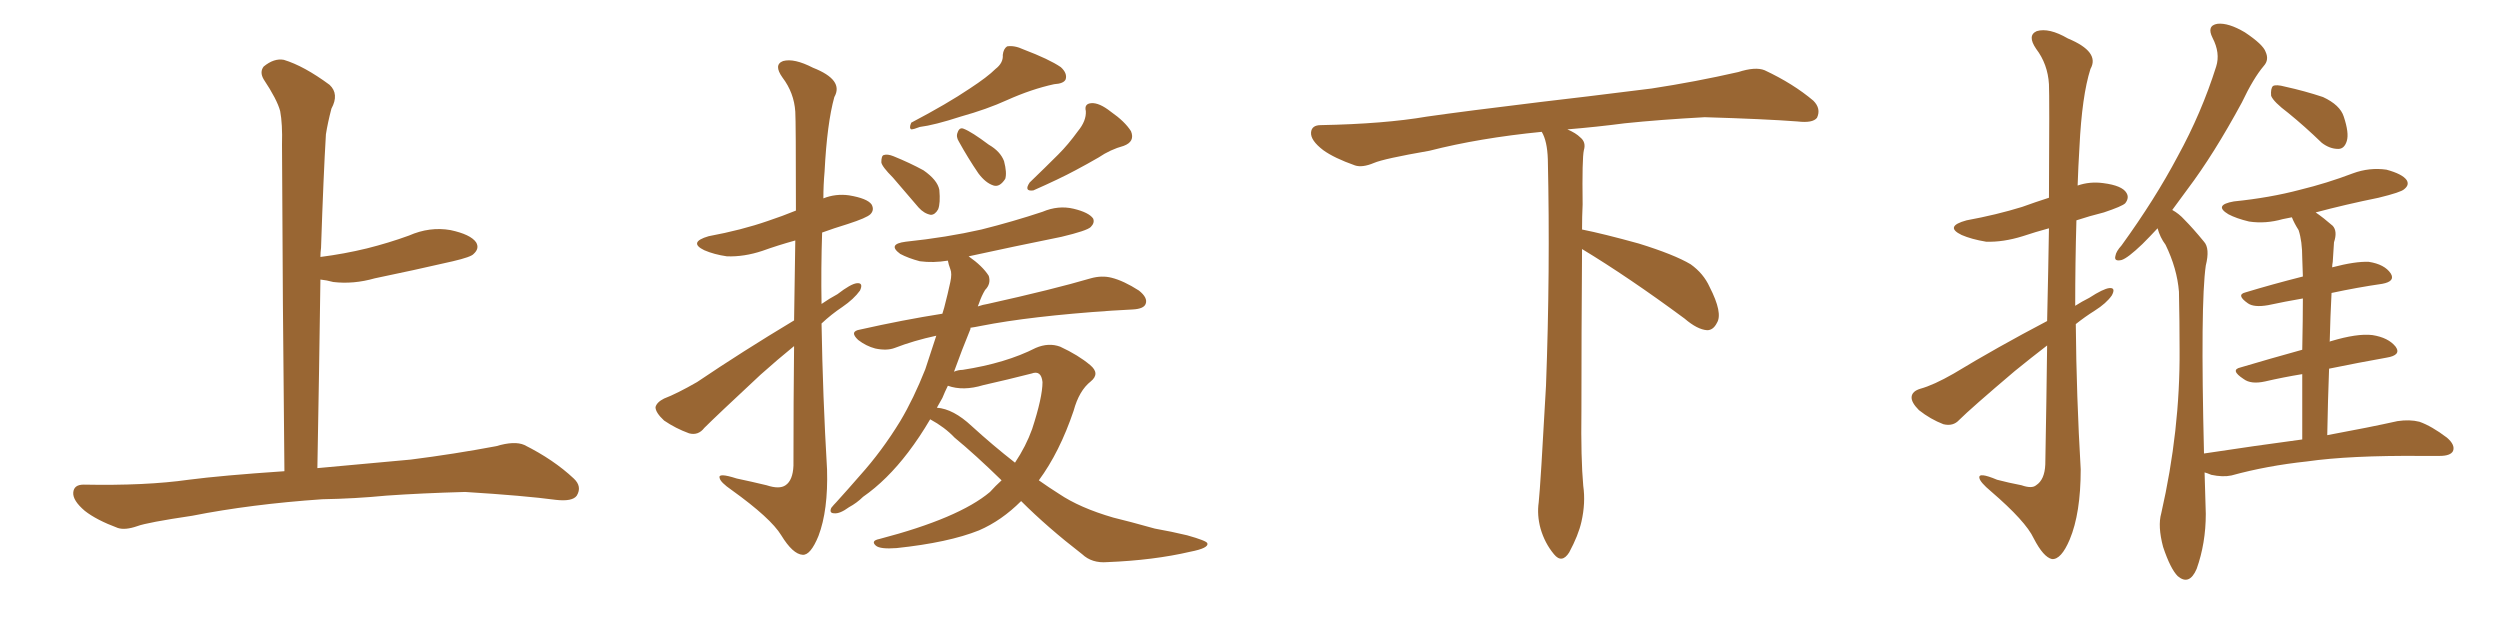 <svg xmlns="http://www.w3.org/2000/svg" xmlns:xlink="http://www.w3.org/1999/xlink" width="600" height="150"><path fill="#996633" padding="10" d="M77.34 119.82L77.34 119.82L77.34 119.82Q60.21 121.00 46.14 123.78L46.14 123.78Q35.30 125.39 32.96 126.27L32.96 126.27Q30.03 127.29 28.27 126.71L28.27 126.71Q23.14 124.80 20.36 122.61L20.36 122.61Q17.43 120.12 17.58 118.21L17.58 118.21Q17.72 116.31 20.07 116.31L20.07 116.31Q35.01 116.60 45.26 115.14L45.26 115.14Q53.17 114.11 68.26 113.09L68.26 113.09Q67.82 71.63 67.68 34.72L67.68 34.72Q67.82 29.74 67.24 26.66L67.24 26.66Q66.50 23.88 63.28 19.04L63.28 19.04Q62.26 17.29 63.28 15.97L63.28 15.97Q65.77 13.92 68.12 14.36L68.12 14.36Q72.95 15.82 79.10 20.36L79.10 20.36Q81.45 22.56 79.54 26.07L79.54 26.07Q78.66 29.44 78.22 32.23L78.22 32.23Q77.64 41.89 77.05 59.47L77.05 59.47Q76.90 60.64 76.90 61.67L76.90 61.67Q82.62 60.94 88.04 59.62L88.04 59.62Q93.31 58.30 98.14 56.54L98.14 56.54Q103.13 54.35 108.11 55.22L108.11 55.22Q112.94 56.25 114.26 58.15L114.26 58.15Q115.14 59.62 113.67 60.94L113.67 60.94Q113.09 61.67 108.69 62.70L108.69 62.70Q99.17 64.89 89.94 66.80L89.94 66.80Q84.81 68.26 79.98 67.68L79.98 67.68Q78.37 67.24 76.90 67.09L76.90 67.09Q76.61 88.48 76.17 112.35L76.17 112.35Q84.38 111.62 98.58 110.30L98.58 110.30Q108.98 108.98 119.09 107.08L119.09 107.08Q123.49 105.76 125.83 106.79L125.83 106.79Q132.86 110.30 137.70 114.84L137.70 114.84Q139.75 116.75 138.43 118.95L138.43 118.95Q137.40 120.41 133.45 119.97L133.45 119.97Q125.83 118.95 111.62 118.07L111.62 118.07Q101.07 118.36 92.72 118.95L92.72 118.95Q85.25 119.68 77.34 119.82ZM190.58 76.90L190.58 76.90Q190.72 66.06 190.87 57.71L190.87 57.71Q186.62 58.89 182.96 60.21L182.96 60.21Q178.56 61.67 174.46 61.52L174.46 61.52Q171.39 61.08 169.04 60.06L169.04 60.06Q165.09 58.15 170.07 56.69L170.07 56.69Q177.98 55.22 184.28 53.03L184.28 53.03Q187.79 51.86 191.02 50.54L191.02 50.54Q191.02 29.15 190.87 26.81L190.87 26.81Q190.58 22.27 187.79 18.60L187.79 18.60Q185.60 15.53 187.94 14.65L187.94 14.65Q190.58 13.92 195.12 16.26L195.12 16.26Q202.59 19.19 200.24 23.29L200.24 23.29Q198.49 29.59 197.90 41.16L197.90 41.16Q197.61 44.38 197.61 47.61L197.61 47.61Q200.54 46.44 203.76 46.88L203.76 46.88Q208.15 47.61 209.18 49.07L209.18 49.07Q209.91 50.39 208.89 51.42L208.89 51.42Q208.01 52.29 203.47 53.76L203.47 53.76Q200.10 54.79 197.31 55.81L197.31 55.81Q197.02 64.45 197.17 72.95L197.17 72.95Q199.07 71.63 200.98 70.61L200.98 70.61Q204.20 68.12 205.66 67.97L205.66 67.97Q207.28 67.82 206.40 69.73L206.40 69.73Q204.93 71.78 202.15 73.68L202.15 73.68Q199.51 75.44 197.17 77.64L197.17 77.64Q197.46 95.07 198.49 112.65L198.49 112.65Q198.78 122.46 196.44 128.61L196.44 128.61Q194.53 133.30 192.63 133.15L192.63 133.15Q190.28 133.01 187.50 128.47L187.50 128.47Q185.01 124.37 175.63 117.63L175.63 117.63Q172.85 115.72 172.71 114.70L172.71 114.70Q172.27 113.38 176.81 114.84L176.81 114.84Q180.32 115.58 183.98 116.46L183.98 116.46Q187.06 117.48 188.53 116.46L188.53 116.46Q190.28 115.28 190.43 111.77L190.43 111.77Q190.43 95.80 190.58 83.06L190.58 83.06Q186.62 86.28 182.52 89.94L182.52 89.94Q171.83 99.90 169.04 102.69L169.04 102.69Q167.58 104.59 165.38 104.00L165.38 104.00Q162.16 102.83 159.38 100.93L159.38 100.93Q157.32 99.02 157.32 97.71L157.32 97.71Q157.62 96.53 159.38 95.65L159.38 95.65Q162.45 94.48 167.29 91.70L167.29 91.70Q178.13 84.38 190.58 76.90ZM238.92 16.55L238.92 16.55Q240.82 15.09 240.67 13.18L240.67 13.18Q240.82 11.72 241.70 11.13L241.70 11.13Q243.46 10.84 245.65 11.87L245.65 11.87Q251.81 14.21 254.59 16.11L254.59 16.11Q256.20 17.58 255.76 19.04L255.76 19.04Q255.32 20.07 252.98 20.21L252.98 20.21Q247.56 21.39 241.70 24.02L241.70 24.02Q236.87 26.22 230.57 27.98L230.57 27.98Q224.27 30.03 220.75 30.47L220.75 30.47Q219.29 31.05 218.70 31.05L218.70 31.05Q218.12 30.76 218.70 29.44L218.70 29.44Q227.34 24.90 232.76 21.24L232.76 21.24Q237.01 18.46 238.92 16.55ZM214.31 42.63L214.31 42.63Q211.67 39.99 211.52 38.96L211.52 38.96Q211.52 37.35 212.11 37.21L212.11 37.21Q212.99 36.91 214.45 37.50L214.45 37.50Q218.41 39.11 221.63 40.87L221.63 40.87Q225 43.21 225.44 45.56L225.44 45.56Q225.73 48.78 225.15 50.24L225.15 50.24Q224.41 51.56 223.39 51.56L223.39 51.56Q221.78 51.27 220.46 49.80L220.46 49.80Q217.09 45.85 214.31 42.63ZM230.13 33.98L230.13 33.98Q229.39 32.81 229.83 31.79L229.83 31.79Q230.27 30.47 231.30 30.91L231.30 30.91Q233.20 31.64 237.30 34.72L237.30 34.72Q240.09 36.33 240.97 38.67L240.97 38.67Q241.70 41.46 241.26 42.92L241.26 42.92Q239.94 44.97 238.48 44.53L238.48 44.53Q236.57 43.95 234.81 41.60L234.81 41.60Q232.32 37.94 230.13 33.98ZM258.69 31.49L258.69 31.49Q260.74 29.00 260.60 26.66L260.60 26.66Q260.16 24.90 261.91 24.76L261.91 24.76Q263.82 24.61 266.60 26.81L266.60 26.81Q269.97 29.15 271.44 31.49L271.44 31.49Q272.46 33.98 269.68 35.01L269.68 35.01Q266.46 35.89 263.67 37.79L263.67 37.79Q260.89 39.40 258.11 40.87L258.11 40.87Q254.30 42.92 248.00 45.70L248.00 45.70Q245.65 46.00 247.12 43.80L247.12 43.80Q250.78 40.28 254.00 37.06L254.00 37.06Q256.35 34.72 258.69 31.49ZM245.07 120.26L245.07 120.26Q240.38 124.95 234.96 127.29L234.96 127.29Q227.64 130.22 215.19 131.54L215.19 131.54Q211.23 131.84 210.21 130.96L210.21 130.96Q208.89 129.79 211.08 129.35L211.08 129.35Q230.13 124.37 237.60 118.07L237.60 118.07Q238.92 116.60 240.38 115.28L240.38 115.28Q234.08 109.13 229.10 105.03L229.10 105.03Q226.76 102.54 223.24 100.63L223.24 100.63Q220.75 104.88 217.97 108.54L217.97 108.54Q212.84 115.28 207.13 119.24L207.13 119.24Q205.66 120.70 203.76 121.73L203.76 121.73Q201.56 123.34 200.24 123.19L200.24 123.19Q198.93 123.19 199.51 121.88L199.51 121.88Q200.10 121.14 200.68 120.56L200.68 120.56Q203.61 117.33 206.40 114.11L206.40 114.11Q211.67 108.25 216.06 101.07L216.06 101.07Q219.29 95.65 222.07 88.62L222.07 88.62Q223.39 84.67 224.71 80.57L224.71 80.57Q219.29 81.74 214.75 83.50L214.75 83.50Q212.84 84.23 210.06 83.64L210.06 83.64Q207.86 83.06 205.96 81.59L205.96 81.59Q203.76 79.54 206.40 79.10L206.40 79.10Q216.80 76.76 226.17 75.29L226.17 75.29Q226.46 74.41 226.61 73.83L226.61 73.83Q227.49 70.46 228.08 67.68L228.08 67.68Q228.52 65.63 228.08 64.60L228.08 64.60Q227.64 63.43 227.49 62.55L227.49 62.55Q223.97 63.13 220.75 62.70L220.75 62.70Q217.97 61.96 216.06 60.94L216.06 60.94Q212.84 58.59 217.38 58.01L217.38 58.01Q227.20 56.98 235.55 55.08L235.55 55.08Q243.16 53.17 250.20 50.83L250.20 50.83Q254.00 49.22 257.67 50.10L257.67 50.10Q261.33 50.98 262.35 52.44L262.35 52.44Q262.79 53.47 261.77 54.49L261.77 54.49Q260.89 55.37 254.74 56.84L254.74 56.84Q243.16 59.18 232.47 61.52L232.47 61.52Q235.84 63.87 237.30 66.21L237.30 66.21Q237.89 68.12 236.43 69.58L236.43 69.58Q235.55 71.04 234.96 72.80L234.96 72.80Q234.81 73.10 234.67 73.54L234.67 73.54Q235.99 73.10 237.01 72.95L237.01 72.95Q252.83 69.43 261.77 66.80L261.77 66.80Q264.40 66.06 266.75 66.65L266.75 66.65Q269.68 67.38 273.34 69.73L273.34 69.73Q275.54 71.48 274.95 72.95L274.95 72.95Q274.51 74.12 271.88 74.27L271.88 74.27Q269.53 74.41 266.75 74.56L266.75 74.56Q247.27 75.88 235.40 78.22L235.40 78.22Q233.94 78.52 232.91 78.66L232.91 78.66Q232.91 78.81 232.91 78.96L232.91 78.96Q230.86 83.94 228.96 89.21L228.96 89.21Q229.98 88.77 231.01 88.77L231.01 88.77Q241.41 87.16 248.58 83.50L248.58 83.50Q251.66 82.18 254.44 83.20L254.44 83.20Q258.84 85.25 261.62 87.60L261.62 87.60Q264.11 89.65 261.77 91.55L261.77 91.55Q258.98 93.75 257.67 98.58L257.67 98.58Q254.30 108.54 249.32 115.28L249.32 115.28Q251.81 117.04 254.15 118.51L254.15 118.51Q259.13 121.88 267.19 124.22L267.19 124.22Q270.85 125.10 277.15 126.86L277.15 126.86Q281.25 127.59 284.91 128.47L284.91 128.47Q289.60 129.79 289.75 130.37L289.75 130.37Q290.19 131.54 285.64 132.42L285.64 132.42Q276.86 134.47 265.72 134.91L265.72 134.91Q262.06 135.21 259.72 133.01L259.72 133.01Q251.37 126.56 245.07 120.26ZM233.20 102.25L233.20 102.25L233.20 102.25Q238.33 106.93 243.60 111.04L243.60 111.04Q246.24 107.08 247.71 102.98L247.71 102.98Q250.20 95.36 250.20 91.70L250.20 91.70Q249.90 88.77 247.56 89.65L247.56 89.65Q241.85 91.11 235.99 92.43L235.99 92.43Q231.15 93.90 227.49 92.58L227.49 92.58Q226.76 94.04 226.17 95.51L226.17 95.51Q225.44 96.83 224.85 97.85L224.85 97.85Q228.81 98.14 233.20 102.25ZM379.69 59.77L379.69 59.77L379.69 59.77Q379.54 79.98 379.54 98.58L379.54 98.58Q379.39 110.01 379.98 116.60L379.98 116.60Q380.57 120.70 379.54 125.24L379.54 125.24Q378.81 128.47 376.61 132.57L376.61 132.57Q374.85 135.35 372.95 133.01L372.95 133.01Q370.75 130.37 369.73 126.86L369.73 126.86Q368.85 123.63 369.29 120.56L369.29 120.56Q369.73 116.46 371.04 92.58L371.04 92.58Q372.07 65.04 371.48 38.23L371.48 38.23Q371.34 33.84 370.02 31.64L370.02 31.64Q355.08 33.11 343.07 36.18L343.07 36.18Q332.08 38.09 329.74 39.11L329.74 39.11Q326.95 40.28 325.20 39.70L325.20 39.70Q320.21 37.94 317.58 36.04L317.58 36.04Q314.50 33.69 314.65 31.79L314.65 31.79Q314.79 30.03 316.99 30.03L316.99 30.03Q332.23 29.74 342.48 27.98L342.48 27.98Q351.71 26.66 369.87 24.46L369.87 24.46Q378.81 23.44 396.39 21.24L396.39 21.24Q406.93 19.63 417.19 17.29L417.19 17.29Q421.29 15.97 423.49 16.85L423.49 16.85Q430.37 20.07 435.21 24.17L435.21 24.17Q437.11 26.07 436.08 28.27L436.08 28.27Q435.06 29.59 431.40 29.15L431.40 29.15Q423.63 28.56 409.13 28.13L409.13 28.13Q398.44 28.71 389.94 29.59L389.94 29.59Q383.20 30.47 376.17 31.05L376.17 31.05Q378.22 31.93 379.25 32.96L379.25 32.96Q380.71 34.13 380.13 36.04L380.13 36.04Q379.69 37.94 379.83 49.07L379.83 49.07Q379.69 52.00 379.69 55.08L379.69 55.08Q384.81 56.10 393.31 58.45L393.31 58.45Q401.81 61.08 405.76 63.43L405.76 63.43Q408.84 65.63 410.30 68.85L410.30 68.85Q413.53 75.15 412.06 77.49L412.06 77.49Q411.18 79.25 409.72 79.25L409.72 79.25Q407.37 79.10 404.30 76.46L404.30 76.46Q390.82 66.50 379.69 59.77ZM491.31 77.05L491.31 77.05Q491.60 64.45 491.75 54.79L491.75 54.79Q488.53 55.66 485.45 56.69L485.45 56.69Q480.76 58.15 476.66 58.01L476.66 58.01Q473.14 57.42 470.80 56.40L470.80 56.40Q466.55 54.35 471.97 52.88L471.97 52.88Q479.15 51.56 485.30 49.66L485.30 49.66Q488.53 48.49 491.75 47.46L491.75 47.46Q491.89 23.00 491.75 20.21L491.75 20.21Q491.46 15.38 488.67 11.72L488.67 11.72Q486.47 8.50 488.82 7.47L488.82 7.47Q491.75 6.59 496.29 9.23L496.29 9.23Q504.05 12.45 501.71 16.55L501.71 16.55Q499.66 23.00 499.07 35.30L499.07 35.30Q498.78 39.99 498.63 44.53L498.63 44.53Q501.56 43.51 504.79 43.95L504.79 43.95Q509.33 44.53 510.35 46.29L510.35 46.29Q511.08 47.46 510.06 48.78L510.06 48.78Q509.33 49.51 504.93 50.98L504.93 50.98Q501.42 51.86 498.34 52.88L498.34 52.88Q498.05 63.13 498.05 73.39L498.05 73.39Q499.66 72.36 501.42 71.48L501.42 71.48Q504.79 69.29 506.25 69.14L506.25 69.14Q507.86 68.99 506.84 70.90L506.84 70.90Q505.52 72.80 502.73 74.56L502.73 74.56Q500.39 76.03 498.19 77.78L498.19 77.78Q498.34 95.07 499.37 112.65L499.37 112.65Q499.37 123.19 496.73 129.49L496.73 129.49Q494.68 134.33 492.48 134.18L492.48 134.18Q490.43 133.74 488.09 129.20L488.09 129.20Q486.18 125.10 477.83 117.92L477.83 117.92Q475.20 115.72 475.05 114.70L475.05 114.70Q474.76 113.23 479.30 115.14L479.30 115.14Q482.08 115.87 485.16 116.46L485.16 116.46Q487.65 117.33 488.67 116.46L488.67 116.46Q490.72 115.14 490.87 111.47L490.87 111.47Q491.16 95.65 491.31 82.91L491.31 82.91Q487.50 85.84 483.54 89.06L483.54 89.06Q473.00 98.00 470.21 100.78L470.21 100.78Q468.75 102.39 466.41 101.81L466.41 101.81Q463.33 100.63 460.55 98.44L460.55 98.44Q458.64 96.53 458.79 95.21L458.79 95.21Q458.94 93.90 460.84 93.31L460.84 93.31Q464.06 92.43 468.90 89.65L468.90 89.65Q479.30 83.35 491.31 77.05ZM549.17 27.10L549.17 27.10Q545.65 24.46 545.07 23.00L545.07 23.00Q544.92 21.24 545.51 20.65L545.51 20.65Q546.24 20.21 548.44 20.80L548.44 20.80Q553.13 21.83 557.52 23.29L557.52 23.29Q561.62 25.20 562.50 27.98L562.50 27.98Q563.82 31.93 563.23 33.84L563.23 33.84Q562.65 35.74 561.18 35.74L561.18 35.74Q559.13 35.74 557.23 34.28L557.23 34.28Q553.13 30.32 549.17 27.10ZM552.54 105.47L552.54 105.47L552.54 105.47Q552.54 96.53 552.54 89.79L552.54 89.79Q548.00 90.53 543.60 91.55L543.60 91.55Q540.23 92.29 538.48 90.97L538.48 90.97Q535.11 88.77 537.74 88.18L537.74 88.18Q544.63 86.13 552.54 83.94L552.54 83.94Q552.69 76.46 552.69 71.63L552.69 71.63Q548.44 72.36 544.34 73.24L544.34 73.24Q540.97 73.83 539.50 72.80L539.50 72.80Q536.57 70.75 538.92 70.17L538.92 70.17Q545.21 68.26 552.69 66.36L552.69 66.36Q552.54 62.99 552.54 61.96L552.54 61.96Q552.54 57.86 551.66 55.22L551.66 55.22Q550.63 53.61 550.05 52.15L550.05 52.15Q548.73 52.44 547.85 52.59L547.85 52.59Q543.75 53.76 539.79 53.17L539.79 53.17Q536.72 52.44 534.81 51.42L534.81 51.42Q531.15 49.22 536.13 48.34L536.13 48.34Q544.78 47.46 551.95 45.56L551.95 45.56Q558.54 43.95 564.70 41.60L564.70 41.60Q568.65 40.14 572.75 40.72L572.75 40.72Q576.56 41.75 577.59 43.21L577.59 43.21Q578.32 44.38 577.00 45.41L577.00 45.41Q576.27 46.14 570.85 47.46L570.85 47.46Q562.94 49.07 555.76 50.98L555.76 50.98Q557.67 52.29 559.86 54.20L559.86 54.20Q561.04 55.52 560.16 58.15L560.16 58.15Q560.01 60.06 559.86 62.84L559.86 62.84Q559.72 63.57 559.72 64.16L559.72 64.16Q565.28 62.70 568.51 62.84L568.51 62.84Q572.31 63.43 573.78 65.63L573.78 65.63Q574.95 67.53 571.73 68.12L571.73 68.12Q565.72 68.99 559.57 70.31L559.57 70.31Q559.28 75.88 559.13 82.03L559.13 82.03Q559.28 81.88 559.42 81.88L559.42 81.88Q565.72 79.98 569.38 80.42L569.38 80.42Q573.19 81.01 574.95 83.20L574.95 83.20Q576.42 85.25 572.75 85.84L572.75 85.84Q566.16 87.01 558.98 88.48L558.98 88.48Q558.69 95.95 558.54 104.44L558.54 104.44Q568.80 102.54 575.39 101.07L575.39 101.07Q578.32 100.63 580.66 101.22L580.66 101.22Q583.59 102.25 587.26 105.03L587.26 105.03Q589.31 106.79 588.72 108.25L588.72 108.25Q588.13 109.42 585.50 109.42L585.50 109.42Q583.45 109.42 581.10 109.42L581.10 109.42Q563.96 109.28 553.71 110.74L553.71 110.74Q544.04 111.77 535.55 114.11L535.55 114.11Q533.50 114.55 530.71 113.96L530.71 113.96Q529.69 113.53 529.10 113.38L529.10 113.38Q529.25 118.07 529.39 123.34L529.39 123.34Q529.39 130.37 527.20 136.52L527.20 136.52Q525.44 140.63 522.66 138.28L522.66 138.28Q520.90 136.52 519.14 131.25L519.14 131.25Q517.82 126.27 518.70 123.19L518.70 123.19Q523.24 103.27 523.10 83.94L523.10 83.94Q523.10 77.20 522.95 70.02L522.95 70.02Q522.51 64.45 519.73 58.74L519.73 58.74Q518.41 56.98 517.82 54.79L517.82 54.79Q515.92 56.84 514.16 58.59L514.16 58.59Q510.64 61.96 509.18 62.40L509.18 62.40Q507.28 62.84 507.71 61.38L507.71 61.38Q507.86 60.35 509.18 58.89L509.18 58.89Q517.24 47.75 522.66 37.50L522.66 37.50Q528.37 27.10 531.88 15.97L531.88 15.97Q532.91 12.74 531.01 9.08L531.01 9.08Q529.54 6.15 532.18 5.71L532.18 5.71Q534.81 5.42 538.77 7.76L538.77 7.76Q543.16 10.69 543.75 12.45L543.75 12.45Q544.63 14.36 543.31 15.82L543.31 15.82Q540.82 18.75 538.04 24.61L538.04 24.61Q531.30 37.06 525 45.41L525 45.41Q523.10 48.05 521.34 50.39L521.34 50.39Q522.95 51.27 524.27 52.73L524.27 52.73Q526.32 54.79 528.96 58.01L528.96 58.01Q530.42 59.62 529.39 63.72L529.39 63.72Q528.08 72.80 528.96 108.84L528.96 108.84Q541.55 106.93 552.54 105.47Z"/></svg>